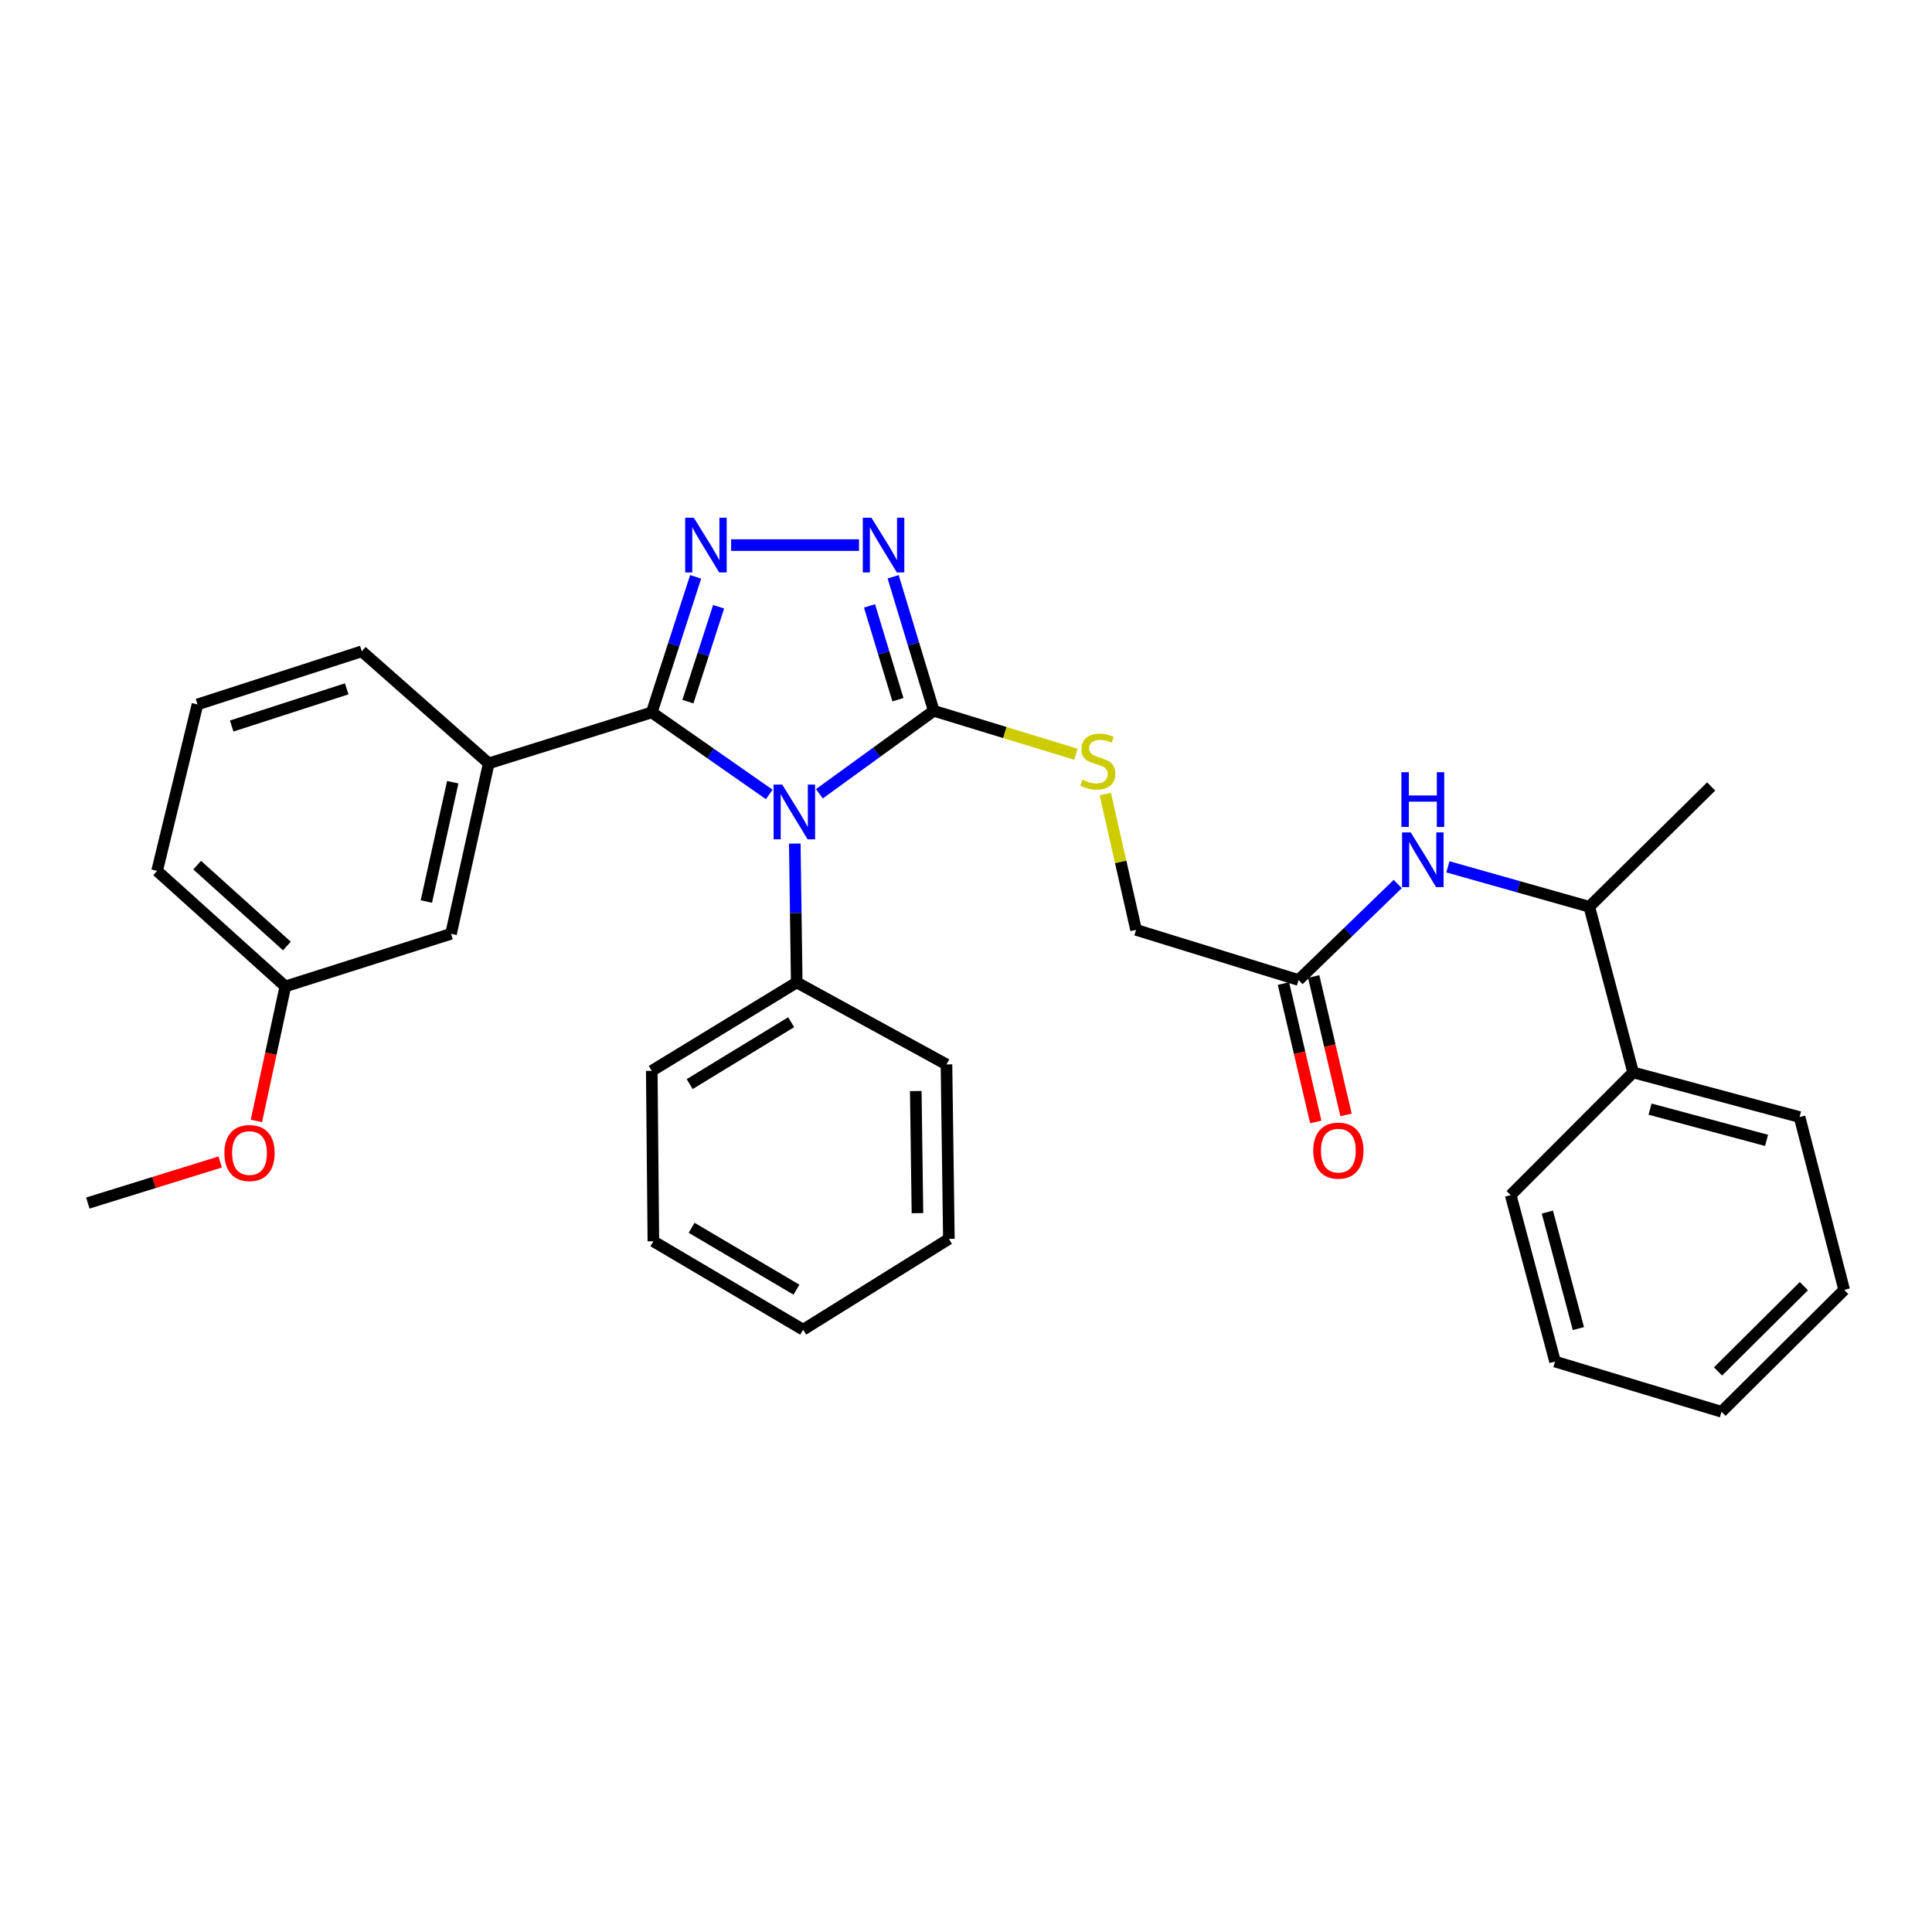 <?xml version='1.0' encoding='iso-8859-1'?>
<svg version='1.1' baseProfile='full'
              xmlns='http://www.w3.org/2000/svg'
                      xmlns:rdkit='http://www.rdkit.org/xml'
                      xmlns:xlink='http://www.w3.org/1999/xlink'
                  xml:space='preserve'
width='1000px' height='1000px' viewBox='0 0 1000 1000'>
<!-- END OF HEADER -->
<rect style='opacity:1.0;fill:#FFFFFF;stroke:none' width='1000' height='1000' x='0' y='0'> </rect>
<path class='bond-0' d='M 398.161,411.197 L 367.757,389.969' style='fill:none;fill-rule:evenodd;stroke:#0000FF;stroke-width:6px;stroke-linecap:butt;stroke-linejoin:miter;stroke-opacity:1' />
<path class='bond-0' d='M 367.757,389.969 L 337.354,368.741' style='fill:none;fill-rule:evenodd;stroke:#000000;stroke-width:6px;stroke-linecap:butt;stroke-linejoin:miter;stroke-opacity:1' />
<path class='bond-2' d='M 424.12,410.858 L 453.716,389.384' style='fill:none;fill-rule:evenodd;stroke:#0000FF;stroke-width:6px;stroke-linecap:butt;stroke-linejoin:miter;stroke-opacity:1' />
<path class='bond-2' d='M 453.716,389.384 L 483.313,367.91' style='fill:none;fill-rule:evenodd;stroke:#000000;stroke-width:6px;stroke-linecap:butt;stroke-linejoin:miter;stroke-opacity:1' />
<path class='bond-8' d='M 411.38,436.633 L 411.882,472.567' style='fill:none;fill-rule:evenodd;stroke:#0000FF;stroke-width:6px;stroke-linecap:butt;stroke-linejoin:miter;stroke-opacity:1' />
<path class='bond-8' d='M 411.882,472.567 L 412.384,508.5' style='fill:none;fill-rule:evenodd;stroke:#000000;stroke-width:6px;stroke-linecap:butt;stroke-linejoin:miter;stroke-opacity:1' />
<path class='bond-1' d='M 337.354,368.741 L 348.71,333.66' style='fill:none;fill-rule:evenodd;stroke:#000000;stroke-width:6px;stroke-linecap:butt;stroke-linejoin:miter;stroke-opacity:1' />
<path class='bond-1' d='M 348.71,333.66 L 360.066,298.578' style='fill:none;fill-rule:evenodd;stroke:#0000FF;stroke-width:6px;stroke-linecap:butt;stroke-linejoin:miter;stroke-opacity:1' />
<path class='bond-1' d='M 356.059,363.169 L 364.008,338.612' style='fill:none;fill-rule:evenodd;stroke:#000000;stroke-width:6px;stroke-linecap:butt;stroke-linejoin:miter;stroke-opacity:1' />
<path class='bond-1' d='M 364.008,338.612 L 371.957,314.055' style='fill:none;fill-rule:evenodd;stroke:#0000FF;stroke-width:6px;stroke-linecap:butt;stroke-linejoin:miter;stroke-opacity:1' />
<path class='bond-4' d='M 337.354,368.741 L 252.972,395.111' style='fill:none;fill-rule:evenodd;stroke:#000000;stroke-width:6px;stroke-linecap:butt;stroke-linejoin:miter;stroke-opacity:1' />
<path class='bond-31' d='M 378.425,282.143 L 444.614,282.143' style='fill:none;fill-rule:evenodd;stroke:#0000FF;stroke-width:6px;stroke-linecap:butt;stroke-linejoin:miter;stroke-opacity:1' />
<path class='bond-3' d='M 483.313,367.91 L 472.804,333.227' style='fill:none;fill-rule:evenodd;stroke:#000000;stroke-width:6px;stroke-linecap:butt;stroke-linejoin:miter;stroke-opacity:1' />
<path class='bond-3' d='M 472.804,333.227 L 462.296,298.543' style='fill:none;fill-rule:evenodd;stroke:#0000FF;stroke-width:6px;stroke-linecap:butt;stroke-linejoin:miter;stroke-opacity:1' />
<path class='bond-3' d='M 464.771,362.168 L 457.415,337.889' style='fill:none;fill-rule:evenodd;stroke:#000000;stroke-width:6px;stroke-linecap:butt;stroke-linejoin:miter;stroke-opacity:1' />
<path class='bond-3' d='M 457.415,337.889 L 450.059,313.611' style='fill:none;fill-rule:evenodd;stroke:#0000FF;stroke-width:6px;stroke-linecap:butt;stroke-linejoin:miter;stroke-opacity:1' />
<path class='bond-5' d='M 483.313,367.91 L 520.118,379.166' style='fill:none;fill-rule:evenodd;stroke:#000000;stroke-width:6px;stroke-linecap:butt;stroke-linejoin:miter;stroke-opacity:1' />
<path class='bond-5' d='M 520.118,379.166 L 556.923,390.423' style='fill:none;fill-rule:evenodd;stroke:#CCCC00;stroke-width:6px;stroke-linecap:butt;stroke-linejoin:miter;stroke-opacity:1' />
<path class='bond-10' d='M 252.972,395.111 L 233.453,483.335' style='fill:none;fill-rule:evenodd;stroke:#000000;stroke-width:6px;stroke-linecap:butt;stroke-linejoin:miter;stroke-opacity:1' />
<path class='bond-10' d='M 234.344,404.871 L 220.681,466.628' style='fill:none;fill-rule:evenodd;stroke:#000000;stroke-width:6px;stroke-linecap:butt;stroke-linejoin:miter;stroke-opacity:1' />
<path class='bond-15' d='M 252.972,395.111 L 187.268,337.117' style='fill:none;fill-rule:evenodd;stroke:#000000;stroke-width:6px;stroke-linecap:butt;stroke-linejoin:miter;stroke-opacity:1' />
<path class='bond-12' d='M 572.101,411 L 580.064,446.149' style='fill:none;fill-rule:evenodd;stroke:#CCCC00;stroke-width:6px;stroke-linecap:butt;stroke-linejoin:miter;stroke-opacity:1' />
<path class='bond-12' d='M 580.064,446.149 L 588.027,481.298' style='fill:none;fill-rule:evenodd;stroke:#000000;stroke-width:6px;stroke-linecap:butt;stroke-linejoin:miter;stroke-opacity:1' />
<path class='bond-6' d='M 723.474,457.565 L 697.803,482.411' style='fill:none;fill-rule:evenodd;stroke:#0000FF;stroke-width:6px;stroke-linecap:butt;stroke-linejoin:miter;stroke-opacity:1' />
<path class='bond-6' d='M 697.803,482.411 L 672.133,507.258' style='fill:none;fill-rule:evenodd;stroke:#000000;stroke-width:6px;stroke-linecap:butt;stroke-linejoin:miter;stroke-opacity:1' />
<path class='bond-9' d='M 749.43,448.668 L 786.021,459.003' style='fill:none;fill-rule:evenodd;stroke:#0000FF;stroke-width:6px;stroke-linecap:butt;stroke-linejoin:miter;stroke-opacity:1' />
<path class='bond-9' d='M 786.021,459.003 L 822.612,469.337' style='fill:none;fill-rule:evenodd;stroke:#000000;stroke-width:6px;stroke-linecap:butt;stroke-linejoin:miter;stroke-opacity:1' />
<path class='bond-7' d='M 672.133,507.258 L 588.027,481.298' style='fill:none;fill-rule:evenodd;stroke:#000000;stroke-width:6px;stroke-linecap:butt;stroke-linejoin:miter;stroke-opacity:1' />
<path class='bond-11' d='M 664.304,509.087 L 672.671,544.906' style='fill:none;fill-rule:evenodd;stroke:#000000;stroke-width:6px;stroke-linecap:butt;stroke-linejoin:miter;stroke-opacity:1' />
<path class='bond-11' d='M 672.671,544.906 L 681.038,580.726' style='fill:none;fill-rule:evenodd;stroke:#FF0000;stroke-width:6px;stroke-linecap:butt;stroke-linejoin:miter;stroke-opacity:1' />
<path class='bond-11' d='M 679.962,505.429 L 688.329,541.249' style='fill:none;fill-rule:evenodd;stroke:#000000;stroke-width:6px;stroke-linecap:butt;stroke-linejoin:miter;stroke-opacity:1' />
<path class='bond-11' d='M 688.329,541.249 L 696.697,577.068' style='fill:none;fill-rule:evenodd;stroke:#FF0000;stroke-width:6px;stroke-linecap:butt;stroke-linejoin:miter;stroke-opacity:1' />
<path class='bond-18' d='M 412.384,508.5 L 337.354,554.264' style='fill:none;fill-rule:evenodd;stroke:#000000;stroke-width:6px;stroke-linecap:butt;stroke-linejoin:miter;stroke-opacity:1' />
<path class='bond-18' d='M 409.502,529.092 L 356.982,561.127' style='fill:none;fill-rule:evenodd;stroke:#000000;stroke-width:6px;stroke-linecap:butt;stroke-linejoin:miter;stroke-opacity:1' />
<path class='bond-19' d='M 412.384,508.5 L 489.897,550.95' style='fill:none;fill-rule:evenodd;stroke:#000000;stroke-width:6px;stroke-linecap:butt;stroke-linejoin:miter;stroke-opacity:1' />
<path class='bond-13' d='M 822.612,469.337 L 845.302,555.086' style='fill:none;fill-rule:evenodd;stroke:#000000;stroke-width:6px;stroke-linecap:butt;stroke-linejoin:miter;stroke-opacity:1' />
<path class='bond-20' d='M 822.612,469.337 L 885.698,407.073' style='fill:none;fill-rule:evenodd;stroke:#000000;stroke-width:6px;stroke-linecap:butt;stroke-linejoin:miter;stroke-opacity:1' />
<path class='bond-14' d='M 233.453,483.335 L 147.694,510.572' style='fill:none;fill-rule:evenodd;stroke:#000000;stroke-width:6px;stroke-linecap:butt;stroke-linejoin:miter;stroke-opacity:1' />
<path class='bond-21' d='M 845.302,555.086 L 931.453,578.187' style='fill:none;fill-rule:evenodd;stroke:#000000;stroke-width:6px;stroke-linecap:butt;stroke-linejoin:miter;stroke-opacity:1' />
<path class='bond-21' d='M 854.06,574.082 L 914.366,590.253' style='fill:none;fill-rule:evenodd;stroke:#000000;stroke-width:6px;stroke-linecap:butt;stroke-linejoin:miter;stroke-opacity:1' />
<path class='bond-22' d='M 845.302,555.086 L 781.93,618.583' style='fill:none;fill-rule:evenodd;stroke:#000000;stroke-width:6px;stroke-linecap:butt;stroke-linejoin:miter;stroke-opacity:1' />
<path class='bond-16' d='M 147.694,510.572 L 140.2,545.387' style='fill:none;fill-rule:evenodd;stroke:#000000;stroke-width:6px;stroke-linecap:butt;stroke-linejoin:miter;stroke-opacity:1' />
<path class='bond-16' d='M 140.2,545.387 L 132.706,580.201' style='fill:none;fill-rule:evenodd;stroke:#FF0000;stroke-width:6px;stroke-linecap:butt;stroke-linejoin:miter;stroke-opacity:1' />
<path class='bond-33' d='M 147.694,510.572 L 81.321,450.765' style='fill:none;fill-rule:evenodd;stroke:#000000;stroke-width:6px;stroke-linecap:butt;stroke-linejoin:miter;stroke-opacity:1' />
<path class='bond-33' d='M 148.502,489.656 L 102.041,447.791' style='fill:none;fill-rule:evenodd;stroke:#000000;stroke-width:6px;stroke-linecap:butt;stroke-linejoin:miter;stroke-opacity:1' />
<path class='bond-17' d='M 187.268,337.117 L 102.216,364.614' style='fill:none;fill-rule:evenodd;stroke:#000000;stroke-width:6px;stroke-linecap:butt;stroke-linejoin:miter;stroke-opacity:1' />
<path class='bond-17' d='M 179.457,356.542 L 119.92,375.789' style='fill:none;fill-rule:evenodd;stroke:#000000;stroke-width:6px;stroke-linecap:butt;stroke-linejoin:miter;stroke-opacity:1' />
<path class='bond-24' d='M 113.958,601.439 L 79.707,612.07' style='fill:none;fill-rule:evenodd;stroke:#FF0000;stroke-width:6px;stroke-linecap:butt;stroke-linejoin:miter;stroke-opacity:1' />
<path class='bond-24' d='M 79.707,612.07 L 45.455,622.701' style='fill:none;fill-rule:evenodd;stroke:#000000;stroke-width:6px;stroke-linecap:butt;stroke-linejoin:miter;stroke-opacity:1' />
<path class='bond-23' d='M 102.216,364.614 L 81.321,450.765' style='fill:none;fill-rule:evenodd;stroke:#000000;stroke-width:6px;stroke-linecap:butt;stroke-linejoin:miter;stroke-opacity:1' />
<path class='bond-27' d='M 337.354,554.264 L 338.185,642.488' style='fill:none;fill-rule:evenodd;stroke:#000000;stroke-width:6px;stroke-linecap:butt;stroke-linejoin:miter;stroke-opacity:1' />
<path class='bond-25' d='M 489.897,550.95 L 491.138,641.255' style='fill:none;fill-rule:evenodd;stroke:#000000;stroke-width:6px;stroke-linecap:butt;stroke-linejoin:miter;stroke-opacity:1' />
<path class='bond-25' d='M 474.005,564.717 L 474.874,627.931' style='fill:none;fill-rule:evenodd;stroke:#000000;stroke-width:6px;stroke-linecap:butt;stroke-linejoin:miter;stroke-opacity:1' />
<path class='bond-28' d='M 931.453,578.187 L 954.545,667.644' style='fill:none;fill-rule:evenodd;stroke:#000000;stroke-width:6px;stroke-linecap:butt;stroke-linejoin:miter;stroke-opacity:1' />
<path class='bond-26' d='M 781.93,618.583 L 804.888,704.743' style='fill:none;fill-rule:evenodd;stroke:#000000;stroke-width:6px;stroke-linecap:butt;stroke-linejoin:miter;stroke-opacity:1' />
<path class='bond-26' d='M 800.911,627.367 L 816.982,687.679' style='fill:none;fill-rule:evenodd;stroke:#000000;stroke-width:6px;stroke-linecap:butt;stroke-linejoin:miter;stroke-opacity:1' />
<path class='bond-29' d='M 491.138,641.255 L 415.698,688.253' style='fill:none;fill-rule:evenodd;stroke:#000000;stroke-width:6px;stroke-linecap:butt;stroke-linejoin:miter;stroke-opacity:1' />
<path class='bond-30' d='M 804.888,704.743 L 891.058,730.73' style='fill:none;fill-rule:evenodd;stroke:#000000;stroke-width:6px;stroke-linecap:butt;stroke-linejoin:miter;stroke-opacity:1' />
<path class='bond-32' d='M 338.185,642.488 L 415.698,688.253' style='fill:none;fill-rule:evenodd;stroke:#000000;stroke-width:6px;stroke-linecap:butt;stroke-linejoin:miter;stroke-opacity:1' />
<path class='bond-32' d='M 357.987,635.506 L 412.246,667.542' style='fill:none;fill-rule:evenodd;stroke:#000000;stroke-width:6px;stroke-linecap:butt;stroke-linejoin:miter;stroke-opacity:1' />
<path class='bond-34' d='M 954.545,667.644 L 891.058,730.73' style='fill:none;fill-rule:evenodd;stroke:#000000;stroke-width:6px;stroke-linecap:butt;stroke-linejoin:miter;stroke-opacity:1' />
<path class='bond-34' d='M 933.688,665.701 L 889.247,709.861' style='fill:none;fill-rule:evenodd;stroke:#000000;stroke-width:6px;stroke-linecap:butt;stroke-linejoin:miter;stroke-opacity:1' />
<path  class='atom-0' d='M 404.891 406.107
L 414.171 421.107
Q 415.091 422.587, 416.571 425.267
Q 418.051 427.947, 418.131 428.107
L 418.131 406.107
L 421.891 406.107
L 421.891 434.427
L 418.011 434.427
L 408.051 418.027
Q 406.891 416.107, 405.651 413.907
Q 404.451 411.707, 404.091 411.027
L 404.091 434.427
L 400.411 434.427
L 400.411 406.107
L 404.891 406.107
' fill='#0000FF'/>
<path  class='atom-2' d='M 359.126 267.983
L 368.406 282.983
Q 369.326 284.463, 370.806 287.143
Q 372.286 289.823, 372.366 289.983
L 372.366 267.983
L 376.126 267.983
L 376.126 296.303
L 372.246 296.303
L 362.286 279.903
Q 361.126 277.983, 359.886 275.783
Q 358.686 273.583, 358.326 272.903
L 358.326 296.303
L 354.646 296.303
L 354.646 267.983
L 359.126 267.983
' fill='#0000FF'/>
<path  class='atom-4' d='M 451.066 267.983
L 460.346 282.983
Q 461.266 284.463, 462.746 287.143
Q 464.226 289.823, 464.306 289.983
L 464.306 267.983
L 468.066 267.983
L 468.066 296.303
L 464.186 296.303
L 454.226 279.903
Q 453.066 277.983, 451.826 275.783
Q 450.626 273.583, 450.266 272.903
L 450.266 296.303
L 446.586 296.303
L 446.586 267.983
L 451.066 267.983
' fill='#0000FF'/>
<path  class='atom-6' d='M 560.222 403.599
Q 560.542 403.719, 561.862 404.279
Q 563.182 404.839, 564.622 405.199
Q 566.102 405.519, 567.542 405.519
Q 570.222 405.519, 571.782 404.239
Q 573.342 402.919, 573.342 400.639
Q 573.342 399.079, 572.542 398.119
Q 571.782 397.159, 570.582 396.639
Q 569.382 396.119, 567.382 395.519
Q 564.862 394.759, 563.342 394.039
Q 561.862 393.319, 560.782 391.799
Q 559.742 390.279, 559.742 387.719
Q 559.742 384.159, 562.142 381.959
Q 564.582 379.759, 569.382 379.759
Q 572.662 379.759, 576.382 381.319
L 575.462 384.399
Q 572.062 382.999, 569.502 382.999
Q 566.742 382.999, 565.222 384.159
Q 563.702 385.279, 563.742 387.239
Q 563.742 388.759, 564.502 389.679
Q 565.302 390.599, 566.422 391.119
Q 567.582 391.639, 569.502 392.239
Q 572.062 393.039, 573.582 393.839
Q 575.102 394.639, 576.182 396.279
Q 577.302 397.879, 577.302 400.639
Q 577.302 404.559, 574.662 406.679
Q 572.062 408.759, 567.702 408.759
Q 565.182 408.759, 563.262 408.199
Q 561.382 407.679, 559.142 406.759
L 560.222 403.599
' fill='#CCCC00'/>
<path  class='atom-7' d='M 730.192 430.843
L 739.472 445.843
Q 740.392 447.323, 741.872 450.003
Q 743.352 452.683, 743.432 452.843
L 743.432 430.843
L 747.192 430.843
L 747.192 459.163
L 743.312 459.163
L 733.352 442.763
Q 732.192 440.843, 730.952 438.643
Q 729.752 436.443, 729.392 435.763
L 729.392 459.163
L 725.712 459.163
L 725.712 430.843
L 730.192 430.843
' fill='#0000FF'/>
<path  class='atom-7' d='M 725.372 399.691
L 729.212 399.691
L 729.212 411.731
L 743.692 411.731
L 743.692 399.691
L 747.532 399.691
L 747.532 428.011
L 743.692 428.011
L 743.692 414.931
L 729.212 414.931
L 729.212 428.011
L 725.372 428.011
L 725.372 399.691
' fill='#0000FF'/>
<path  class='atom-12' d='M 679.742 595.562
Q 679.742 588.762, 683.102 584.962
Q 686.462 581.162, 692.742 581.162
Q 699.022 581.162, 702.382 584.962
Q 705.742 588.762, 705.742 595.562
Q 705.742 602.442, 702.342 606.362
Q 698.942 610.242, 692.742 610.242
Q 686.502 610.242, 683.102 606.362
Q 679.742 602.482, 679.742 595.562
M 692.742 607.042
Q 697.062 607.042, 699.382 604.162
Q 701.742 601.242, 701.742 595.562
Q 701.742 590.002, 699.382 587.202
Q 697.062 584.362, 692.742 584.362
Q 688.422 584.362, 686.062 587.162
Q 683.742 589.962, 683.742 595.562
Q 683.742 601.282, 686.062 604.162
Q 688.422 607.042, 692.742 607.042
' fill='#FF0000'/>
<path  class='atom-17' d='M 116.149 596.804
Q 116.149 590.004, 119.509 586.204
Q 122.869 582.404, 129.149 582.404
Q 135.429 582.404, 138.789 586.204
Q 142.149 590.004, 142.149 596.804
Q 142.149 603.684, 138.749 607.604
Q 135.349 611.484, 129.149 611.484
Q 122.909 611.484, 119.509 607.604
Q 116.149 603.724, 116.149 596.804
M 129.149 608.284
Q 133.469 608.284, 135.789 605.404
Q 138.149 602.484, 138.149 596.804
Q 138.149 591.244, 135.789 588.444
Q 133.469 585.604, 129.149 585.604
Q 124.829 585.604, 122.469 588.404
Q 120.149 591.204, 120.149 596.804
Q 120.149 602.524, 122.469 605.404
Q 124.829 608.284, 129.149 608.284
' fill='#FF0000'/>
</svg>
